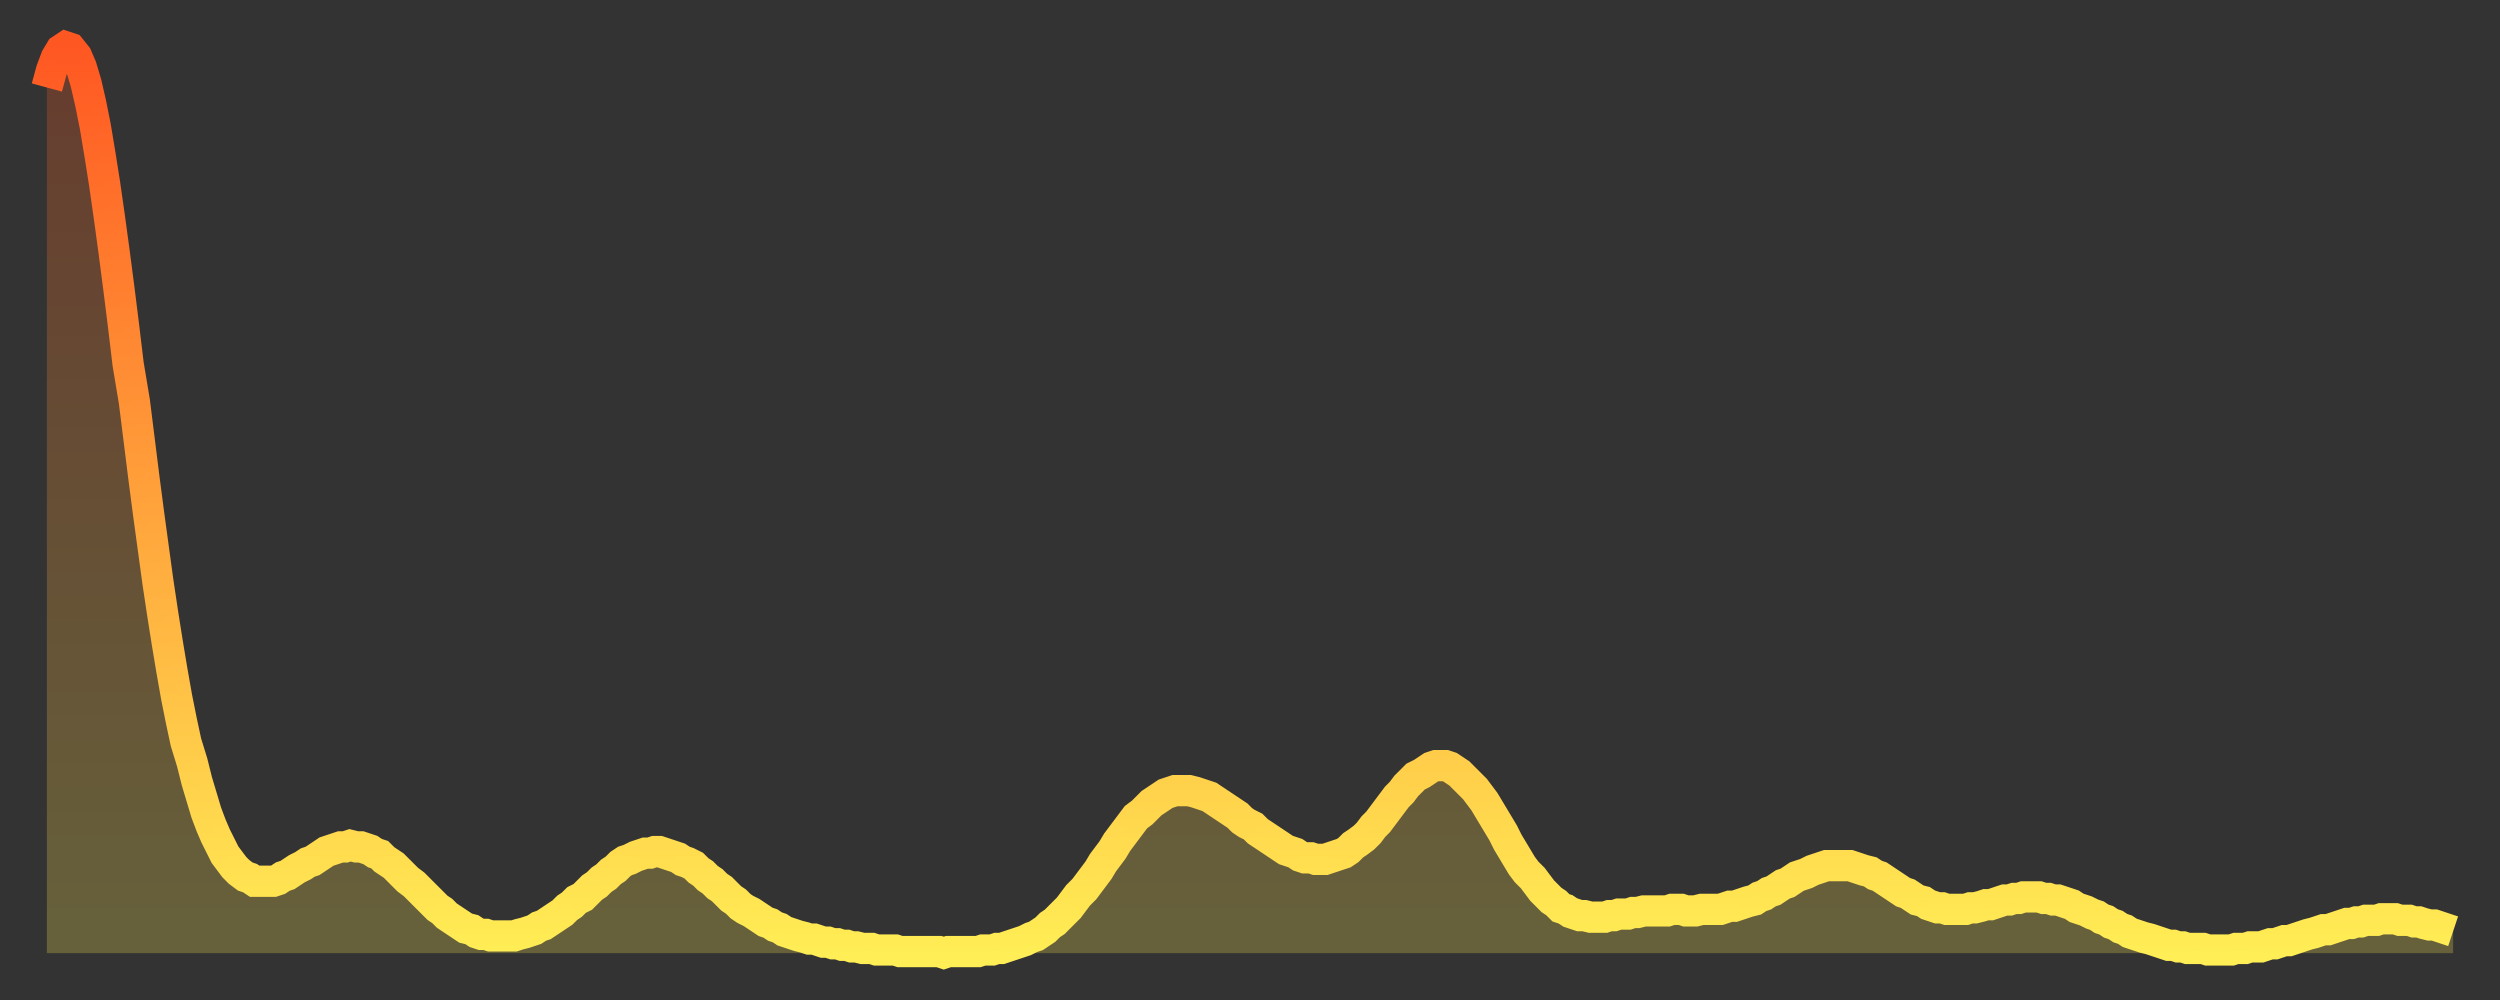 <?xml version="1.0" encoding="utf-8" ?>
<svg baseProfile="full" height="64" version="1.1" width="160" xmlns="http://www.w3.org/2000/svg" xmlns:ev="http://www.w3.org/2001/xml-events" xmlns:xlink="http://www.w3.org/1999/xlink"><rect width="100%" height="100%" fill="#333333" stroke="none"/><defs><linearGradient id="id2809502" x1="0" x2="0" y1="0" y2="1"><stop offset="0%" stop-color="#ff5722" /><stop offset="50%" stop-color="#ffa23b" /><stop offset="100%" stop-color="#ffee55" /></linearGradient></defs><g transform="translate(3,3)"><g><path d="M 0.0 2.6 0.3 1.5 0.6 0.7 0.9 0.2 1.2 0.0 1.5 0.1 1.9 0.6 2.2 1.3 2.5 2.3 2.8 3.6 3.1 5.1 3.4 6.9 3.7 8.8 4.0 10.9 4.3 13.1 4.6 15.4 4.9 17.8 5.2 20.3 5.6 22.7 5.9 25.1 6.2 27.5 6.5 29.8 6.8 32.0 7.1 34.2 7.4 36.2 7.7 38.1 8.0 39.9 8.3 41.6 8.6 43.1 8.9 44.5 9.3 45.8 9.6 47.0 9.9 48.0 10.2 49.0 10.5 49.8 10.8 50.5 11.1 51.1 11.4 51.7 11.7 52.1 12.0 52.5 12.3 52.8 12.7 53.1 13.0 53.2 13.3 53.4 13.6 53.4 13.9 53.4 14.2 53.4 14.5 53.4 14.8 53.3 15.1 53.1 15.4 53.0 15.7 52.8 16.0 52.6 16.4 52.4 16.7 52.2 17.0 52.1 17.3 51.9 17.6 51.7 17.9 51.5 18.2 51.4 18.5 51.3 18.8 51.2 19.1 51.2 19.4 51.1 19.8 51.2 20.1 51.2 20.4 51.3 20.7 51.4 21.0 51.6 21.3 51.7 21.6 52.0 21.9 52.2 22.2 52.4 22.5 52.7 22.8 53.0 23.1 53.3 23.5 53.6 23.8 53.9 24.1 54.2 24.4 54.5 24.7 54.8 25.0 55.1 25.3 55.3 25.6 55.6 25.9 55.8 26.2 56.0 26.5 56.2 26.8 56.4 27.2 56.5 27.5 56.7 27.8 56.8 28.1 56.8 28.4 56.9 28.7 56.9 29.0 56.9 29.3 56.9 29.6 56.9 29.9 56.9 30.2 56.8 30.6 56.7 30.9 56.6 31.2 56.5 31.5 56.3 31.8 56.2 32.1 56.0 32.4 55.8 32.7 55.6 33.0 55.4 33.3 55.1 33.6 54.9 33.9 54.6 34.3 54.4 34.6 54.1 34.9 53.8 35.2 53.6 35.5 53.3 35.8 53.1 36.1 52.8 36.4 52.6 36.7 52.3 37.0 52.1 37.3 52.0 37.7 51.8 38.0 51.7 38.3 51.6 38.6 51.6 38.9 51.5 39.2 51.5 39.5 51.6 39.8 51.7 40.1 51.8 40.4 51.9 40.7 52.1 41.0 52.2 41.4 52.4 41.7 52.7 42.0 52.9 42.3 53.2 42.6 53.4 42.9 53.7 43.2 53.9 43.5 54.2 43.8 54.5 44.1 54.7 44.4 55.0 44.7 55.2 45.1 55.4 45.4 55.6 45.7 55.8 46.0 56.0 46.3 56.1 46.6 56.3 46.9 56.4 47.2 56.6 47.5 56.7 47.8 56.8 48.1 56.9 48.5 57.0 48.8 57.1 49.1 57.1 49.4 57.2 49.7 57.3 50.0 57.3 50.3 57.4 50.6 57.4 50.9 57.5 51.2 57.5 51.5 57.6 51.8 57.6 52.2 57.7 52.5 57.7 52.8 57.7 53.1 57.8 53.4 57.8 53.7 57.8 54.0 57.8 54.3 57.8 54.6 57.9 54.9 57.9 55.2 57.9 55.6 57.9 55.9 57.9 56.2 57.9 56.5 57.9 56.8 57.9 57.1 57.9 57.4 58.0 57.7 57.9 58.0 57.9 58.3 57.9 58.6 57.9 58.9 57.9 59.3 57.9 59.6 57.9 59.9 57.8 60.2 57.8 60.5 57.8 60.8 57.7 61.1 57.7 61.4 57.6 61.7 57.5 62.0 57.4 62.3 57.3 62.6 57.2 63.0 57.0 63.3 56.9 63.6 56.7 63.9 56.5 64.2 56.2 64.5 56.0 64.8 55.7 65.1 55.4 65.4 55.1 65.7 54.7 66.0 54.3 66.4 53.9 66.7 53.5 67.0 53.1 67.3 52.7 67.6 52.2 67.9 51.8 68.2 51.4 68.5 50.9 68.8 50.5 69.1 50.1 69.4 49.7 69.7 49.3 70.1 49.0 70.4 48.7 70.7 48.4 71.0 48.2 71.3 48.0 71.6 47.8 71.9 47.7 72.2 47.6 72.5 47.6 72.8 47.6 73.1 47.6 73.5 47.7 73.8 47.8 74.1 47.9 74.4 48.0 74.7 48.2 75.0 48.4 75.3 48.6 75.6 48.8 75.9 49.0 76.2 49.2 76.5 49.5 76.8 49.7 77.2 49.9 77.5 50.2 77.8 50.4 78.1 50.6 78.4 50.8 78.7 51.0 79.0 51.2 79.3 51.4 79.6 51.5 79.9 51.6 80.2 51.8 80.5 51.9 80.9 51.9 81.2 52.0 81.5 52.0 81.8 52.0 82.1 51.9 82.4 51.8 82.7 51.7 83.0 51.6 83.3 51.4 83.6 51.1 83.9 50.9 84.3 50.6 84.6 50.3 84.9 49.9 85.2 49.6 85.5 49.2 85.8 48.8 86.1 48.4 86.4 48.0 86.7 47.7 87.0 47.3 87.3 47.0 87.6 46.7 88.0 46.5 88.3 46.3 88.6 46.1 88.9 46.0 89.2 46.0 89.5 46.0 89.8 46.1 90.1 46.3 90.4 46.5 90.7 46.8 91.0 47.1 91.4 47.5 91.7 47.9 92.0 48.3 92.3 48.8 92.6 49.3 92.9 49.8 93.2 50.3 93.5 50.9 93.8 51.4 94.1 51.9 94.4 52.4 94.7 52.8 95.1 53.2 95.4 53.6 95.7 54.0 96.0 54.3 96.3 54.6 96.6 54.8 96.9 55.1 97.2 55.2 97.5 55.4 97.8 55.5 98.1 55.6 98.4 55.6 98.8 55.7 99.1 55.7 99.4 55.7 99.7 55.7 100.0 55.6 100.3 55.6 100.6 55.5 100.9 55.5 101.2 55.5 101.5 55.4 101.8 55.4 102.2 55.3 102.5 55.3 102.8 55.3 103.1 55.3 103.4 55.3 103.7 55.3 104.0 55.2 104.3 55.2 104.6 55.2 104.9 55.3 105.2 55.3 105.5 55.3 105.9 55.2 106.2 55.2 106.5 55.2 106.8 55.2 107.1 55.2 107.4 55.1 107.7 55.0 108.0 55.0 108.3 54.9 108.6 54.8 108.9 54.7 109.3 54.6 109.6 54.4 109.9 54.3 110.2 54.1 110.5 54.0 110.8 53.8 111.1 53.6 111.4 53.5 111.7 53.3 112.0 53.1 112.3 53.0 112.6 52.9 113.0 52.7 113.3 52.6 113.6 52.5 113.9 52.4 114.2 52.4 114.5 52.4 114.8 52.4 115.1 52.4 115.4 52.4 115.7 52.5 116.0 52.6 116.3 52.7 116.7 52.8 117.0 53.0 117.3 53.1 117.6 53.3 117.9 53.5 118.2 53.7 118.5 53.9 118.8 54.1 119.1 54.2 119.4 54.4 119.7 54.6 120.1 54.7 120.4 54.9 120.7 55.0 121.0 55.1 121.3 55.1 121.6 55.2 121.9 55.2 122.2 55.2 122.5 55.2 122.8 55.2 123.1 55.1 123.4 55.1 123.8 55.0 124.1 54.9 124.4 54.9 124.7 54.8 125.0 54.7 125.3 54.6 125.6 54.6 125.9 54.5 126.2 54.5 126.5 54.4 126.8 54.4 127.2 54.4 127.5 54.4 127.8 54.5 128.1 54.5 128.4 54.6 128.7 54.6 129.0 54.7 129.3 54.8 129.6 54.9 129.9 55.1 130.2 55.2 130.5 55.3 130.9 55.5 131.2 55.6 131.5 55.8 131.8 55.9 132.1 56.1 132.4 56.2 132.7 56.4 133.0 56.5 133.3 56.7 133.6 56.8 133.9 56.9 134.2 57.0 134.6 57.1 134.9 57.2 135.2 57.3 135.5 57.4 135.8 57.5 136.1 57.5 136.4 57.6 136.7 57.6 137.0 57.7 137.3 57.7 137.6 57.7 138.0 57.7 138.3 57.8 138.6 57.8 138.9 57.8 139.2 57.8 139.5 57.8 139.8 57.8 140.1 57.7 140.4 57.7 140.7 57.7 141.0 57.6 141.3 57.6 141.7 57.6 142.0 57.5 142.3 57.4 142.6 57.4 142.9 57.3 143.2 57.2 143.5 57.2 143.8 57.1 144.1 57.0 144.4 56.9 144.7 56.8 145.1 56.7 145.4 56.6 145.7 56.5 146.0 56.5 146.3 56.4 146.6 56.3 146.9 56.2 147.2 56.1 147.5 56.1 147.8 56.0 148.1 56.0 148.4 55.9 148.8 55.9 149.1 55.9 149.4 55.8 149.7 55.8 150.0 55.8 150.3 55.8 150.6 55.9 150.9 55.9 151.2 55.9 151.5 56.0 151.8 56.0 152.1 56.1 152.5 56.2 152.8 56.2 153.1 56.3 153.4 56.4 153.7 56.5 154.0 56.6" fill="none" id="graph-curve" opacity="1" stroke="url(#id2809502)" stroke-width="2" /><path d="M 0 58 L 0.0 2.6 0.3 1.5 0.6 0.7 0.9 0.2 1.2 0.0 1.5 0.1 1.9 0.6 2.2 1.3 2.5 2.3 2.8 3.6 3.1 5.1 3.4 6.9 3.7 8.8 4.0 10.9 4.3 13.1 4.6 15.4 4.9 17.8 5.2 20.3 5.6 22.7 5.9 25.1 6.2 27.5 6.5 29.8 6.8 32.0 7.1 34.2 7.4 36.2 7.7 38.1 8.0 39.9 8.3 41.6 8.6 43.1 8.9 44.5 9.3 45.8 9.6 47.0 9.9 48.0 10.2 49.0 10.5 49.8 10.8 50.5 11.1 51.1 11.4 51.7 11.7 52.1 12.0 52.5 12.3 52.8 12.7 53.1 13.0 53.2 13.3 53.4 13.6 53.4 13.9 53.4 14.2 53.4 14.5 53.4 14.8 53.3 15.1 53.1 15.4 53.0 15.7 52.8 16.0 52.6 16.4 52.4 16.7 52.2 17.0 52.1 17.3 51.9 17.6 51.7 17.9 51.5 18.2 51.4 18.5 51.3 18.8 51.2 19.1 51.2 19.4 51.1 19.8 51.2 20.1 51.2 20.4 51.3 20.7 51.4 21.0 51.6 21.3 51.7 21.6 52.0 21.9 52.2 22.2 52.4 22.5 52.7 22.8 53.0 23.1 53.3 23.5 53.6 23.8 53.9 24.1 54.2 24.4 54.5 24.7 54.8 25.0 55.1 25.3 55.3 25.6 55.6 25.9 55.8 26.2 56.0 26.5 56.2 26.8 56.4 27.2 56.5 27.5 56.7 27.8 56.8 28.1 56.8 28.4 56.9 28.7 56.9 29.0 56.9 29.3 56.9 29.6 56.9 29.9 56.9 30.2 56.8 30.6 56.7 30.9 56.6 31.2 56.5 31.5 56.3 31.8 56.2 32.1 56.0 32.4 55.8 32.7 55.6 33.0 55.4 33.3 55.1 33.6 54.9 33.9 54.6 34.3 54.4 34.6 54.1 34.9 53.8 35.2 53.6 35.5 53.3 35.8 53.1 36.1 52.8 36.4 52.6 36.7 52.3 37.0 52.1 37.3 52.0 37.7 51.8 38.0 51.7 38.3 51.6 38.6 51.6 38.9 51.5 39.2 51.5 39.5 51.6 39.8 51.7 40.1 51.8 40.4 51.9 40.7 52.1 41.0 52.2 41.4 52.4 41.7 52.7 42.0 52.9 42.3 53.2 42.6 53.4 42.9 53.7 43.2 53.9 43.5 54.2 43.8 54.5 44.1 54.7 44.4 55.0 44.7 55.2 45.1 55.4 45.4 55.6 45.7 55.8 46.0 56.0 46.3 56.1 46.6 56.3 46.9 56.4 47.2 56.6 47.5 56.7 47.8 56.8 48.1 56.9 48.5 57.0 48.8 57.1 49.1 57.1 49.4 57.2 49.7 57.3 50.0 57.3 50.3 57.4 50.6 57.4 50.9 57.5 51.2 57.5 51.5 57.6 51.8 57.6 52.2 57.7 52.5 57.7 52.8 57.7 53.1 57.8 53.4 57.8 53.7 57.8 54.0 57.8 54.3 57.8 54.6 57.9 54.9 57.9 55.2 57.9 55.6 57.9 55.9 57.9 56.2 57.9 56.5 57.9 56.8 57.9 57.1 57.9 57.4 58.0 57.7 57.9 58.0 57.9 58.3 57.9 58.6 57.9 58.9 57.9 59.3 57.9 59.6 57.9 59.9 57.8 60.2 57.8 60.5 57.8 60.8 57.7 61.1 57.7 61.4 57.6 61.7 57.5 62.0 57.4 62.3 57.3 62.6 57.2 63.0 57.0 63.3 56.9 63.6 56.7 63.9 56.5 64.2 56.2 64.5 56.0 64.8 55.7 65.1 55.4 65.4 55.1 65.7 54.7 66.0 54.3 66.4 53.9 66.7 53.5 67.0 53.1 67.3 52.7 67.6 52.2 67.9 51.8 68.2 51.4 68.5 50.9 68.8 50.5 69.1 50.1 69.4 49.7 69.7 49.3 70.1 49.0 70.4 48.7 70.7 48.4 71.0 48.2 71.3 48.0 71.6 47.8 71.9 47.7 72.2 47.6 72.5 47.6 72.8 47.6 73.1 47.6 73.5 47.7 73.8 47.8 74.1 47.9 74.4 48.0 74.7 48.2 75.0 48.4 75.3 48.6 75.6 48.8 75.9 49.0 76.2 49.2 76.5 49.5 76.8 49.7 77.2 49.9 77.5 50.2 77.8 50.4 78.1 50.6 78.4 50.8 78.7 51.0 79.0 51.2 79.3 51.4 79.6 51.5 79.9 51.6 80.2 51.8 80.5 51.9 80.9 51.9 81.2 52.0 81.5 52.0 81.8 52.0 82.1 51.9 82.4 51.8 82.7 51.7 83.0 51.6 83.3 51.4 83.6 51.1 83.9 50.9 84.3 50.6 84.6 50.3 84.9 49.9 85.2 49.6 85.5 49.2 85.8 48.8 86.1 48.4 86.4 48.0 86.7 47.7 87.0 47.3 87.3 47.0 87.6 46.7 88.0 46.5 88.3 46.3 88.6 46.1 88.9 46.0 89.2 46.0 89.5 46.0 89.8 46.1 90.1 46.3 90.4 46.5 90.7 46.8 91.0 47.1 91.4 47.5 91.7 47.9 92.0 48.3 92.3 48.8 92.6 49.3 92.9 49.8 93.2 50.3 93.5 50.9 93.8 51.4 94.1 51.9 94.4 52.4 94.7 52.8 95.1 53.2 95.4 53.6 95.7 54.0 96.0 54.3 96.3 54.6 96.6 54.8 96.9 55.1 97.2 55.2 97.5 55.4 97.8 55.5 98.1 55.6 98.4 55.6 98.8 55.7 99.1 55.7 99.4 55.7 99.7 55.7 100.0 55.6 100.3 55.6 100.6 55.5 100.9 55.5 101.2 55.5 101.5 55.4 101.8 55.4 102.2 55.3 102.5 55.3 102.8 55.3 103.1 55.3 103.4 55.3 103.7 55.3 104.0 55.2 104.3 55.2 104.6 55.2 104.9 55.3 105.2 55.3 105.5 55.3 105.9 55.2 106.2 55.2 106.5 55.2 106.8 55.2 107.1 55.2 107.4 55.1 107.7 55.0 108.0 55.0 108.3 54.9 108.6 54.8 108.9 54.7 109.3 54.6 109.6 54.4 109.9 54.3 110.2 54.1 110.5 54.0 110.8 53.8 111.1 53.6 111.4 53.5 111.7 53.3 112.0 53.1 112.3 53.0 112.6 52.9 113.0 52.7 113.3 52.6 113.6 52.5 113.9 52.4 114.2 52.4 114.5 52.4 114.8 52.4 115.1 52.4 115.4 52.4 115.7 52.5 116.0 52.6 116.3 52.7 116.7 52.8 117.0 53.0 117.3 53.1 117.6 53.3 117.9 53.5 118.2 53.7 118.5 53.9 118.8 54.1 119.1 54.2 119.4 54.4 119.7 54.6 120.1 54.7 120.4 54.9 120.7 55.0 121.0 55.1 121.3 55.1 121.6 55.2 121.9 55.2 122.2 55.2 122.5 55.2 122.8 55.2 123.1 55.1 123.4 55.1 123.8 55.0 124.1 54.9 124.4 54.9 124.7 54.8 125.0 54.7 125.3 54.6 125.6 54.6 125.9 54.5 126.2 54.5 126.5 54.4 126.8 54.4 127.2 54.4 127.5 54.4 127.8 54.5 128.1 54.5 128.4 54.6 128.7 54.6 129.0 54.7 129.3 54.8 129.6 54.9 129.9 55.1 130.2 55.2 130.5 55.3 130.9 55.5 131.2 55.6 131.5 55.8 131.8 55.9 132.1 56.1 132.4 56.2 132.7 56.4 133.0 56.5 133.3 56.7 133.6 56.8 133.9 56.9 134.2 57.0 134.6 57.1 134.9 57.2 135.2 57.3 135.5 57.4 135.8 57.5 136.1 57.5 136.4 57.6 136.7 57.6 137.0 57.7 137.3 57.7 137.6 57.7 138.0 57.7 138.3 57.8 138.6 57.8 138.9 57.8 139.2 57.8 139.5 57.8 139.8 57.8 140.1 57.7 140.4 57.7 140.7 57.7 141.0 57.6 141.3 57.6 141.7 57.6 142.0 57.5 142.3 57.4 142.6 57.4 142.9 57.3 143.2 57.2 143.5 57.2 143.8 57.1 144.1 57.0 144.4 56.9 144.7 56.8 145.1 56.7 145.4 56.6 145.7 56.5 146.0 56.5 146.3 56.4 146.6 56.3 146.9 56.2 147.2 56.1 147.5 56.1 147.8 56.0 148.1 56.0 148.4 55.9 148.8 55.9 149.1 55.9 149.4 55.8 149.7 55.8 150.0 55.8 150.3 55.8 150.6 55.9 150.9 55.9 151.2 55.9 151.5 56.0 151.8 56.0 152.1 56.1 152.5 56.2 152.8 56.2 153.1 56.3 153.4 56.4 153.7 56.5 154.0 56.6 154 58" fill="url(#id2809502)" fill-opacity=".25" id="graph-shadow" /></g></g></svg>